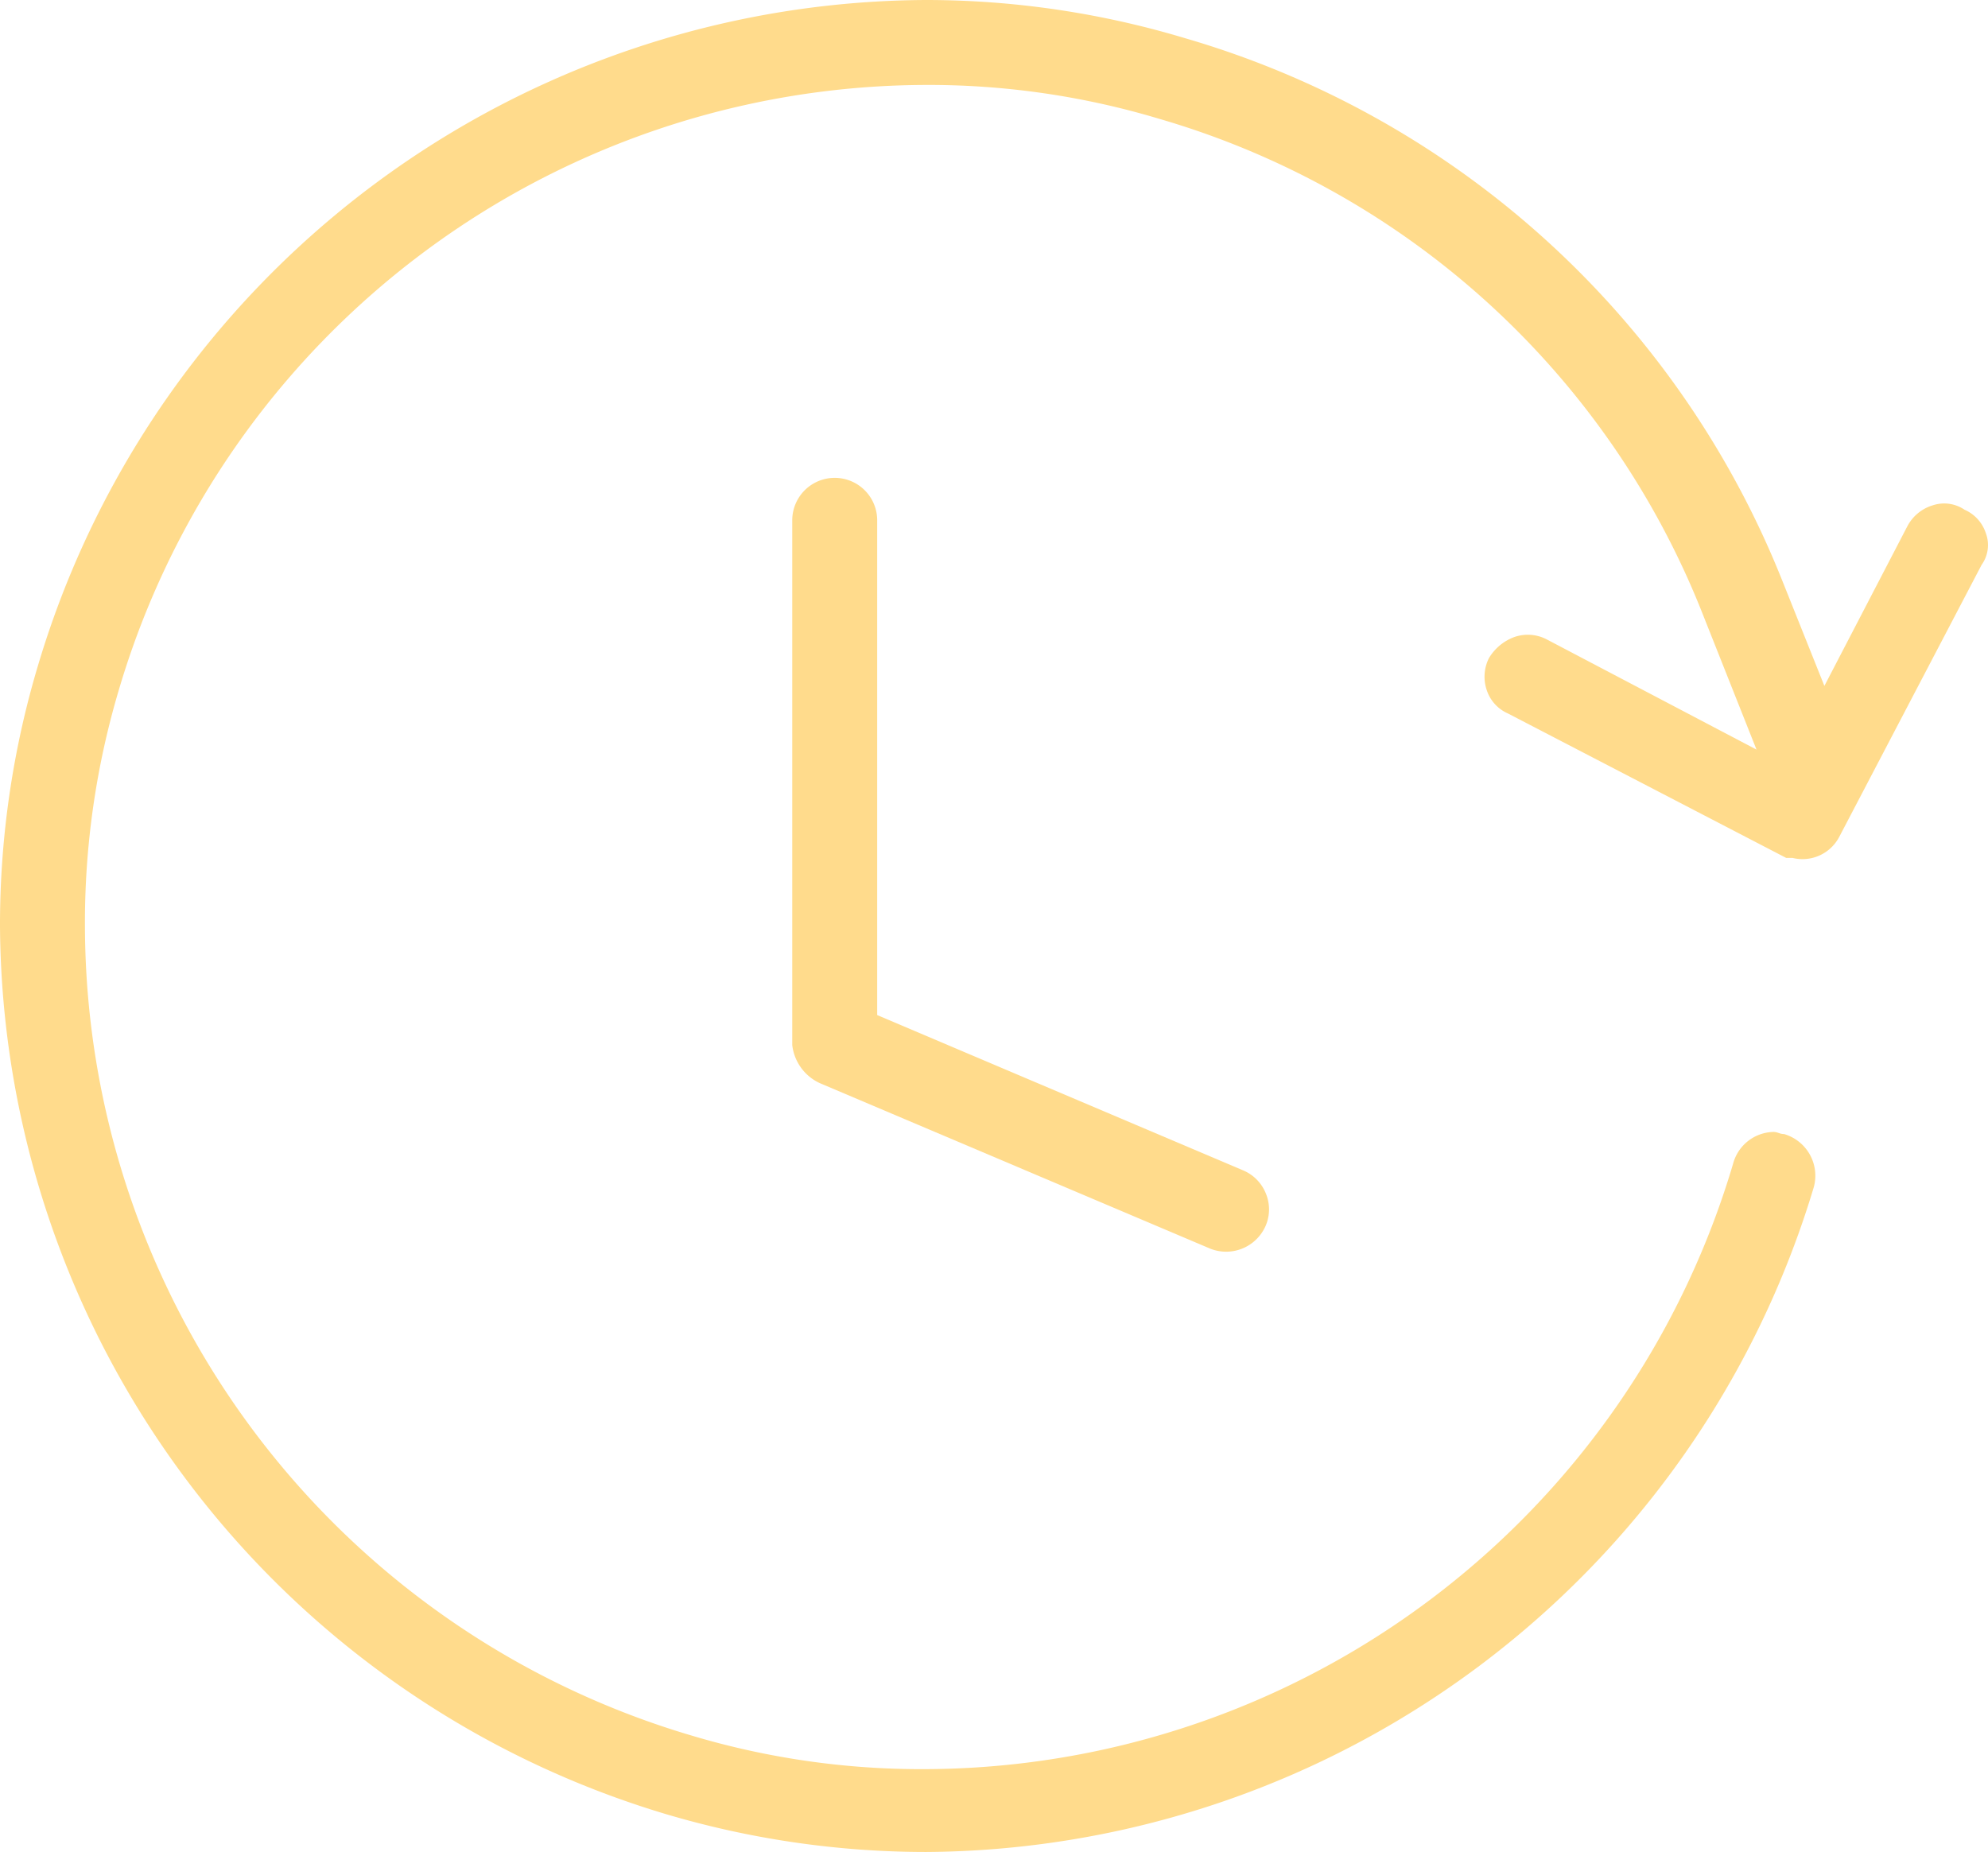 <svg id="Horloge" xmlns="http://www.w3.org/2000/svg" width="45.213" height="42.12" viewBox="0 0 45.213 42.12">
  <path id="Tracé_7" data-name="Tracé 7" d="M38.428,36.766l8.888,3.768A.98.98,0,0,0,48.572,40a.942.942,0,0,0,0-.725.957.957,0,0,0-.531-.531l-8.308-3.526V23.966a.966.966,0,1,0-1.932,0V35.9A1.089,1.089,0,0,0,38.428,36.766Z" transform="translate(-19.783 -12.132)" fill="#ffdb8c"/>
  <path id="Tracé_8" data-name="Tracé 8" d="M45.663,12.624a.878.878,0,0,0-.483-.531.826.826,0,0,0-.725-.1.968.968,0,0,0-.58.483L41.992,16.1l-.966-2.415A20.91,20.91,0,0,0,27.453,1.369h0A20.484,20.484,0,0,0,21.56.5,21.173,21.173,0,0,0,1.369,15.619,20.566,20.566,0,0,0,.5,21.56,21.217,21.217,0,0,0,15.619,41.751a20.811,20.811,0,0,0,5.941.869A21.217,21.217,0,0,0,41.751,27.5a.987.987,0,0,0-.676-1.208c-.1,0-.145-.048-.242-.048a.972.972,0,0,0-.918.725A19.228,19.228,0,0,1,21.56,40.736a18.226,18.226,0,0,1-5.362-.773A19.245,19.245,0,0,1,2.432,21.608,18.548,18.548,0,0,1,3.2,16.2,19.187,19.187,0,0,1,21.512,2.432a18.226,18.226,0,0,1,5.362.773,18.981,18.981,0,0,1,12.366,11.3l1.208,3.043-4.782-2.512a.932.932,0,0,0-.725-.048,1.128,1.128,0,0,0-.58.483.948.948,0,0,0-.048.725.878.878,0,0,0,.483.531l6.328,3.285h.145a.943.943,0,0,0,1.063-.483l3.236-6.183A.771.771,0,0,0,45.663,12.624Z" transform="translate(-0.5 -0.5)" fill="#ffdb8c"/>
</svg>
